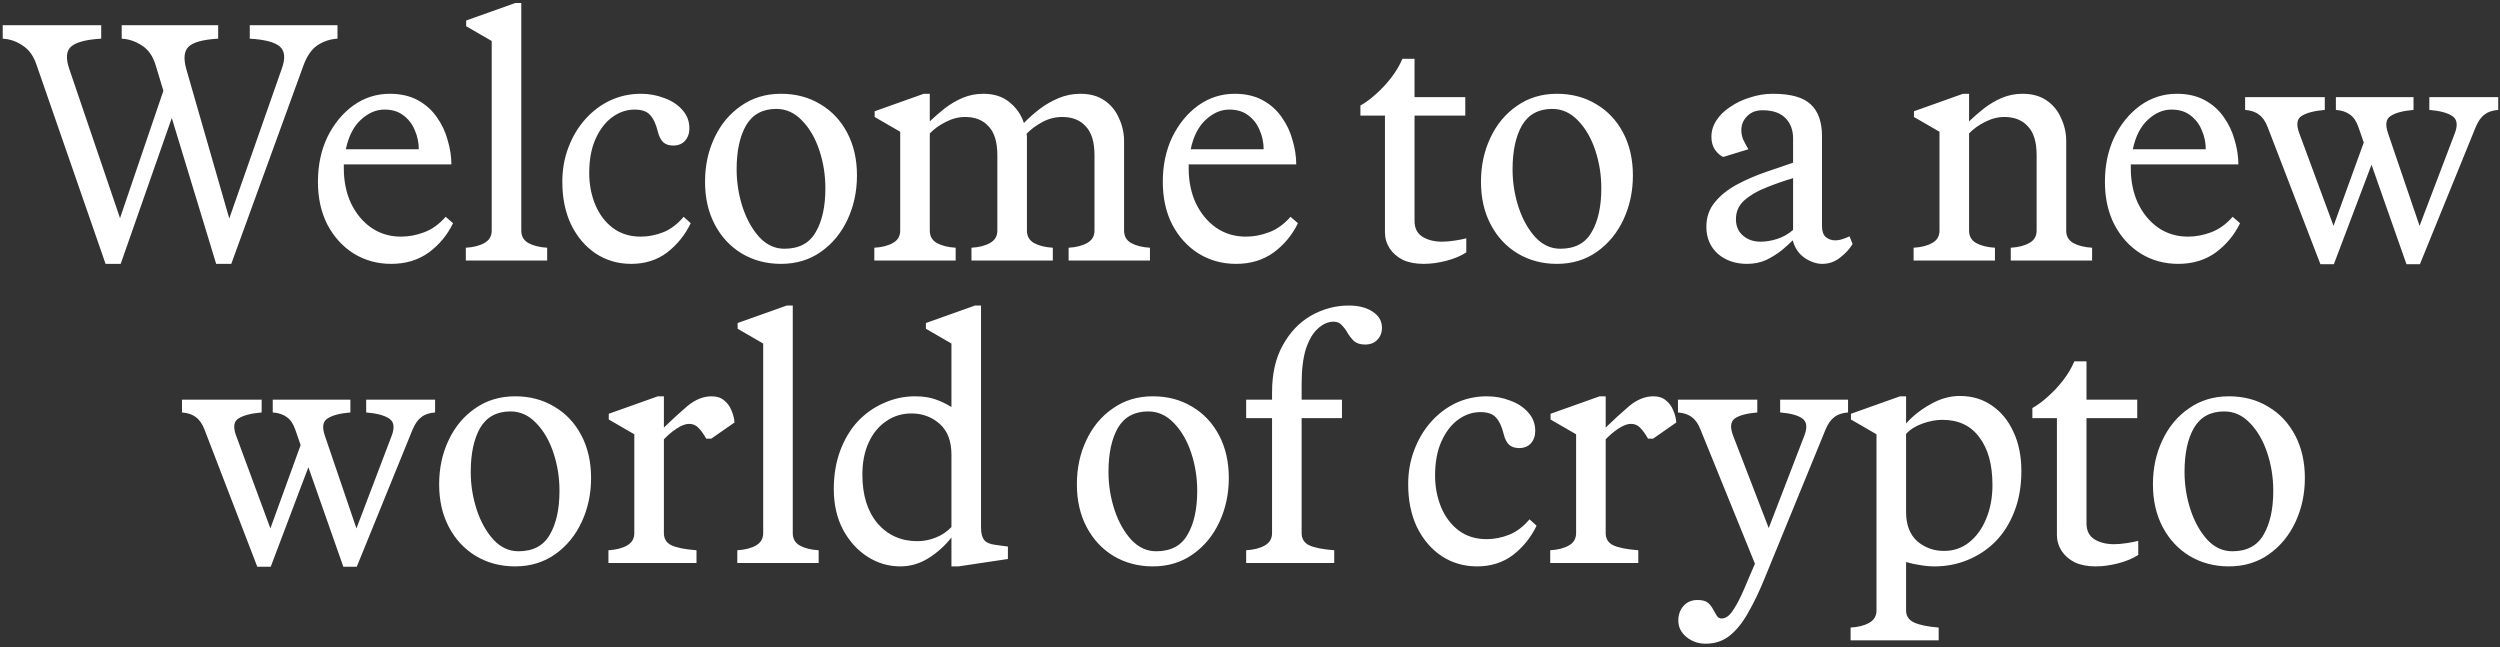 <svg width="595" height="154" viewBox="0 0 595 154" fill="none" xmlns="http://www.w3.org/2000/svg">
<rect x="0" y="0" width="595" height="154" fill="#333333" stroke="none"/>
<path d="M28.725 62.8H25.125L8.725 15.52C8.032 13.387 6.939 11.84 5.445 10.88C4.005 9.867 2.405 9.307 0.645 9.2V6H24.085V9.2C20.459 9.413 18.059 10.053 16.885 11.12C15.765 12.133 15.632 13.893 16.485 16.4L28.565 51.92L38.885 21.6L37.045 15.52C36.405 13.387 35.339 11.84 33.845 10.88C32.352 9.867 30.725 9.307 28.965 9.2V6H51.925V9.2C48.299 9.413 45.952 10.053 44.885 11.12C43.819 12.133 43.632 13.893 44.325 16.4L54.565 52L67.045 16.4C67.952 13.947 67.819 12.187 66.645 11.12C65.472 10.053 63.072 9.413 59.445 9.2V6H80.325V9.2C78.565 9.307 76.965 9.84 75.525 10.8C74.139 11.76 73.045 13.333 72.245 15.52L55.045 62.8H51.445L40.885 28.08L28.725 62.8ZM81.828 40.08C81.828 43.12 82.388 45.867 83.508 48.32C84.681 50.773 86.281 52.72 88.308 54.16C90.388 55.6 92.761 56.32 95.428 56.32C97.294 56.32 99.135 55.973 100.948 55.28C102.814 54.587 104.521 53.36 106.068 51.6L107.828 53.12C106.494 55.893 104.574 58.213 102.068 60.08C99.561 61.893 96.575 62.8 93.108 62.8C89.801 62.8 86.814 61.973 84.148 60.32C81.534 58.667 79.454 56.373 77.908 53.44C76.415 50.507 75.668 47.12 75.668 43.28C75.668 39.333 76.415 35.787 77.908 32.64C79.454 29.493 81.508 26.987 84.068 25.12C86.681 23.253 89.588 22.32 92.788 22.32C95.348 22.32 97.561 22.827 99.428 23.84C101.294 24.853 102.814 26.213 103.988 27.92C105.161 29.573 106.014 31.387 106.548 33.36C107.134 35.333 107.428 37.253 107.428 39.12H81.828V40.08ZM91.508 26.08C89.481 26.08 87.588 26.907 85.828 28.56C84.121 30.16 82.948 32.48 82.308 35.52H99.668C99.668 33.92 99.348 32.4 98.708 30.96C98.121 29.52 97.215 28.347 95.988 27.44C94.814 26.533 93.321 26.08 91.508 26.08ZM117.027 54.88V9.76L110.947 6.24V4.88L122.627 0.72H124.067V54.88C124.067 56.213 124.627 57.2 125.747 57.84C126.92 58.48 128.413 58.853 130.227 58.96V62H110.867V58.96C112.68 58.853 114.147 58.48 115.267 57.84C116.44 57.2 117.027 56.213 117.027 54.88ZM151.033 26.08C149.113 26.08 147.327 26.693 145.673 27.92C144.073 29.093 142.767 30.8 141.753 33.04C140.74 35.28 140.233 38 140.233 41.2C140.233 43.867 140.713 46.373 141.673 48.72C142.633 51.013 144.02 52.853 145.833 54.24C147.7 55.627 149.913 56.32 152.473 56.32C154.287 56.32 156.073 55.973 157.833 55.28C159.593 54.587 161.22 53.36 162.713 51.6L164.393 53.12C163.06 55.893 161.193 58.213 158.793 60.08C156.393 61.893 153.54 62.8 150.233 62.8C147.087 62.8 144.26 61.973 141.753 60.32C139.3 58.667 137.353 56.373 135.913 53.44C134.527 50.507 133.833 47.12 133.833 43.28C133.833 40.347 134.313 37.627 135.273 35.12C136.233 32.56 137.567 30.32 139.273 28.4C140.98 26.48 142.953 24.987 145.193 23.92C147.487 22.853 149.94 22.32 152.553 22.32C154.527 22.32 156.393 22.667 158.153 23.36C159.913 24 161.327 24.933 162.393 26.16C163.513 27.387 164.073 28.853 164.073 30.56C164.073 31.733 163.727 32.72 163.033 33.52C162.34 34.267 161.407 34.64 160.233 34.64C159.22 34.64 158.42 34.373 157.833 33.84C157.247 33.253 156.82 32.4 156.553 31.28C156.127 29.52 155.513 28.213 154.713 27.36C153.967 26.507 152.74 26.08 151.033 26.08ZM167.799 43.28C167.799 39.44 168.546 35.947 170.039 32.8C171.532 29.6 173.639 27.067 176.359 25.2C179.079 23.28 182.252 22.32 185.879 22.32C189.399 22.32 192.519 23.147 195.239 24.8C197.959 26.4 200.092 28.667 201.639 31.6C203.186 34.533 203.959 37.92 203.959 41.76C203.959 45.547 203.212 49.04 201.719 52.24C200.226 55.44 198.119 58 195.399 59.92C192.679 61.84 189.506 62.8 185.879 62.8C182.412 62.8 179.292 61.973 176.519 60.32C173.799 58.667 171.666 56.373 170.119 53.44C168.572 50.507 167.799 47.12 167.799 43.28ZM175.319 40.32C175.319 43.413 175.799 46.427 176.759 49.36C177.719 52.24 179.052 54.613 180.759 56.48C182.466 58.293 184.439 59.2 186.679 59.2C190.146 59.2 192.626 57.893 194.119 55.28C195.666 52.667 196.439 49.173 196.439 44.8C196.439 41.653 195.959 38.64 194.999 35.76C194.039 32.88 192.679 30.533 190.919 28.72C189.159 26.853 187.106 25.92 184.759 25.92C181.506 25.92 179.106 27.227 177.559 29.84C176.066 32.453 175.319 35.947 175.319 40.32ZM214.249 31.36L208.169 27.84V26.48L219.849 22.32H221.289V28.88C222.409 27.813 223.609 26.773 224.889 25.76C226.222 24.747 227.636 23.92 229.129 23.28C230.676 22.64 232.302 22.32 234.009 22.32C236.569 22.32 238.649 22.987 240.249 24.32C241.902 25.653 243.049 27.307 243.689 29.28C244.756 28.16 245.982 27.067 247.369 26C248.756 24.933 250.276 24.053 251.929 23.36C253.582 22.667 255.316 22.32 257.129 22.32C259.422 22.32 261.342 22.853 262.889 23.92C264.436 24.987 265.582 26.4 266.329 28.16C267.129 29.867 267.529 31.68 267.529 33.6V54.88C267.529 56.213 268.089 57.2 269.209 57.84C270.382 58.48 271.876 58.853 273.689 58.96V62H254.329V58.96C256.142 58.853 257.609 58.48 258.729 57.84C259.902 57.2 260.489 56.213 260.489 54.88V36.96C260.489 33.813 259.796 31.52 258.409 30.08C257.076 28.587 255.209 27.84 252.809 27.84C251.156 27.84 249.582 28.24 248.089 29.04C246.596 29.84 245.342 30.773 244.329 31.84C244.382 32.107 244.409 32.4 244.409 32.72C244.409 33.04 244.409 33.333 244.409 33.6V54.88C244.409 56.213 244.969 57.2 246.089 57.84C247.262 58.48 248.756 58.853 250.569 58.96V62H231.209V58.96C233.022 58.853 234.489 58.48 235.609 57.84C236.782 57.2 237.369 56.213 237.369 54.88V36.96C237.369 33.813 236.676 31.52 235.289 30.08C233.956 28.587 232.089 27.84 229.689 27.84C228.142 27.84 226.596 28.24 225.049 29.04C223.556 29.787 222.302 30.693 221.289 31.76V54.88C221.289 56.213 221.849 57.2 222.969 57.84C224.142 58.48 225.636 58.853 227.449 58.96V62H208.089V58.96C209.902 58.853 211.369 58.48 212.489 57.84C213.662 57.2 214.249 56.213 214.249 54.88V31.36ZM282.906 40.08C282.906 43.12 283.466 45.867 284.586 48.32C285.759 50.773 287.359 52.72 289.386 54.16C291.466 55.6 293.839 56.32 296.506 56.32C298.373 56.32 300.213 55.973 302.026 55.28C303.893 54.587 305.599 53.36 307.146 51.6L308.906 53.12C307.573 55.893 305.653 58.213 303.146 60.08C300.639 61.893 297.653 62.8 294.186 62.8C290.879 62.8 287.893 61.973 285.226 60.32C282.613 58.667 280.533 56.373 278.986 53.44C277.493 50.507 276.746 47.12 276.746 43.28C276.746 39.333 277.493 35.787 278.986 32.64C280.533 29.493 282.586 26.987 285.146 25.12C287.759 23.253 290.666 22.32 293.866 22.32C296.426 22.32 298.639 22.827 300.506 23.84C302.373 24.853 303.893 26.213 305.066 27.92C306.239 29.573 307.093 31.387 307.626 33.36C308.213 35.333 308.506 37.253 308.506 39.12H282.906V40.08ZM292.586 26.08C290.559 26.08 288.666 26.907 286.906 28.56C285.199 30.16 284.026 32.48 283.386 35.52H300.746C300.746 33.92 300.426 32.4 299.786 30.96C299.199 29.52 298.293 28.347 297.066 27.44C295.893 26.533 294.399 26.08 292.586 26.08ZM336.658 14V23.12H348.738V27.52H336.658V52.56C336.658 54.267 337.272 55.52 338.498 56.32C339.778 57.12 341.352 57.52 343.218 57.52C344.072 57.52 345.032 57.44 346.098 57.28C347.218 57.12 348.178 56.933 348.978 56.72V60.08C347.645 60.933 346.045 61.6 344.178 62.08C342.312 62.56 340.525 62.8 338.818 62.8C336.898 62.8 335.245 62.48 333.858 61.84C332.525 61.147 331.485 60.24 330.738 59.12C329.992 57.947 329.618 56.667 329.618 55.28V27.52H323.778V25.12C325.005 24.427 326.232 23.52 327.458 22.4C328.738 21.28 329.938 20 331.058 18.56C332.178 17.12 333.085 15.6 333.778 14H336.658ZM352.471 43.28C352.471 39.44 353.218 35.947 354.711 32.8C356.204 29.6 358.311 27.067 361.031 25.2C363.751 23.28 366.924 22.32 370.551 22.32C374.071 22.32 377.191 23.147 379.911 24.8C382.631 26.4 384.764 28.667 386.311 31.6C387.858 34.533 388.631 37.92 388.631 41.76C388.631 45.547 387.884 49.04 386.391 52.24C384.898 55.44 382.791 58 380.071 59.92C377.351 61.84 374.178 62.8 370.551 62.8C367.084 62.8 363.964 61.973 361.191 60.32C358.471 58.667 356.338 56.373 354.791 53.44C353.244 50.507 352.471 47.12 352.471 43.28ZM359.991 40.32C359.991 43.413 360.471 46.427 361.431 49.36C362.391 52.24 363.724 54.613 365.431 56.48C367.138 58.293 369.111 59.2 371.351 59.2C374.818 59.2 377.298 57.893 378.791 55.28C380.338 52.667 381.111 49.173 381.111 44.8C381.111 41.653 380.631 38.64 379.671 35.76C378.711 32.88 377.351 30.533 375.591 28.72C373.831 26.853 371.778 25.92 369.431 25.92C366.178 25.92 363.778 27.227 362.231 29.84C360.738 32.453 359.991 35.947 359.991 40.32ZM436.755 57.2C437.395 57.2 438.008 57.093 438.595 56.88C439.235 56.667 439.768 56.453 440.195 56.24L440.915 58.08C440.168 59.307 439.155 60.4 437.875 61.36C436.648 62.32 435.261 62.8 433.715 62.8C432.328 62.8 430.915 62.32 429.475 61.36C428.088 60.4 427.155 59.013 426.675 57.2C426.035 57.84 425.181 58.613 424.115 59.52C423.048 60.373 421.821 61.147 420.435 61.84C419.048 62.48 417.501 62.8 415.795 62.8C413.021 62.8 410.701 62 408.835 60.4C407.021 58.747 406.115 56.613 406.115 54C406.115 51.707 406.781 49.76 408.115 48.16C409.448 46.507 411.208 45.093 413.395 43.92C415.581 42.747 417.928 41.733 420.435 40.88L426.755 38.72V32.96C426.755 30.933 426.141 29.307 424.915 28.08C423.688 26.853 421.875 26.24 419.475 26.24C417.928 26.24 416.701 26.72 415.795 27.68C414.888 28.587 414.435 29.68 414.435 30.96C414.435 31.653 414.568 32.373 414.835 33.12C415.155 33.813 415.581 34.613 416.115 35.52L410.115 37.36C409.421 37.04 408.781 36.48 408.195 35.68C407.608 34.827 407.315 33.787 407.315 32.56C407.315 31.173 407.715 29.867 408.515 28.64C409.315 27.413 410.408 26.347 411.795 25.44C413.181 24.48 414.755 23.733 416.515 23.2C418.275 22.613 420.088 22.32 421.955 22.32C426.221 22.32 429.235 23.173 430.995 24.88C432.755 26.533 433.635 29.04 433.635 32.4V53.84C433.635 55.013 433.928 55.867 434.515 56.4C435.155 56.933 435.901 57.2 436.755 57.2ZM413.155 52.16C413.155 53.813 413.715 55.12 414.835 56.08C415.955 57.04 417.341 57.52 418.995 57.52C420.275 57.52 421.581 57.307 422.915 56.88C424.301 56.453 425.581 55.733 426.755 54.72V42.4C424.568 43.04 422.435 43.787 420.355 44.64C418.275 45.44 416.541 46.453 415.155 47.68C413.821 48.853 413.155 50.347 413.155 52.16ZM461.599 31.36L455.519 27.84V26.48L467.199 22.32H468.639V28.88C469.759 27.813 470.959 26.773 472.239 25.76C473.572 24.747 474.986 23.92 476.479 23.28C478.026 22.64 479.652 22.32 481.359 22.32C483.652 22.32 485.572 22.853 487.119 23.92C488.666 24.987 489.812 26.4 490.559 28.16C491.359 29.867 491.759 31.68 491.759 33.6V54.88C491.759 56.213 492.319 57.2 493.439 57.84C494.612 58.48 496.106 58.853 497.919 58.96V62H478.559V58.96C480.372 58.853 481.839 58.48 482.959 57.84C484.132 57.2 484.719 56.213 484.719 54.88V36.96C484.719 33.813 484.026 31.52 482.639 30.08C481.306 28.587 479.439 27.84 477.039 27.84C475.492 27.84 473.946 28.24 472.399 29.04C470.906 29.787 469.652 30.693 468.639 31.76V54.88C468.639 56.213 469.199 57.2 470.319 57.84C471.492 58.48 472.986 58.853 474.799 58.96V62H455.439V58.96C457.252 58.853 458.719 58.48 459.839 57.84C461.012 57.2 461.599 56.213 461.599 54.88V31.36ZM507.131 40.08C507.131 43.12 507.691 45.867 508.811 48.32C509.984 50.773 511.584 52.72 513.611 54.16C515.691 55.6 518.064 56.32 520.731 56.32C522.598 56.32 524.438 55.973 526.251 55.28C528.118 54.587 529.824 53.36 531.371 51.6L533.131 53.12C531.798 55.893 529.878 58.213 527.371 60.08C524.864 61.893 521.878 62.8 518.411 62.8C515.104 62.8 512.118 61.973 509.451 60.32C506.838 58.667 504.758 56.373 503.211 53.44C501.718 50.507 500.971 47.12 500.971 43.28C500.971 39.333 501.718 35.787 503.211 32.64C504.758 29.493 506.811 26.987 509.371 25.12C511.984 23.253 514.891 22.32 518.091 22.32C520.651 22.32 522.864 22.827 524.731 23.84C526.598 24.853 528.118 26.213 529.291 27.92C530.464 29.573 531.318 31.387 531.851 33.36C532.438 35.333 532.731 37.253 532.731 39.12H507.131V40.08ZM516.811 26.08C514.784 26.08 512.891 26.907 511.131 28.56C509.424 30.16 508.251 32.48 507.611 35.52H524.971C524.971 33.92 524.651 32.4 524.011 30.96C523.424 29.52 522.518 28.347 521.291 27.44C520.118 26.533 518.624 26.08 516.811 26.08ZM552.259 62.88L539.699 30.24C539.166 28.853 538.472 27.867 537.619 27.28C536.819 26.64 535.726 26.267 534.339 26.16V23.12H553.299V26.16C550.792 26.373 548.952 26.853 547.779 27.6C546.659 28.293 546.472 29.653 547.219 31.68L555.379 53.76L562.579 33.92L561.299 30.24C560.819 28.853 560.152 27.867 559.299 27.28C558.446 26.64 557.326 26.267 555.939 26.16V23.12H574.419V26.16C571.912 26.373 570.099 26.853 568.979 27.6C567.859 28.293 567.646 29.653 568.339 31.68L575.859 53.76L584.259 31.68C585.006 29.707 584.792 28.347 583.619 27.6C582.499 26.853 580.686 26.373 578.179 26.16V23.12H594.579V26.16C593.192 26.267 592.099 26.64 591.299 27.28C590.499 27.867 589.806 28.853 589.219 30.24L575.939 62.88H572.739L564.419 39.2L555.459 62.88H552.259ZM61.233 134.88L48.672 102.24C48.139 100.853 47.446 99.867 46.593 99.28C45.792 98.64 44.699 98.267 43.312 98.16V95.12H62.273V98.16C59.766 98.373 57.926 98.853 56.752 99.6C55.633 100.293 55.446 101.653 56.193 103.68L64.353 125.76L71.552 105.92L70.272 102.24C69.793 100.853 69.126 99.867 68.272 99.28C67.419 98.64 66.299 98.267 64.912 98.16V95.12H83.392V98.16C80.886 98.373 79.073 98.853 77.953 99.6C76.832 100.293 76.619 101.653 77.312 103.68L84.832 125.76L93.233 103.68C93.979 101.707 93.766 100.347 92.593 99.6C91.472 98.853 89.659 98.373 87.153 98.16V95.12H103.553V98.16C102.166 98.267 101.073 98.64 100.273 99.28C99.472 99.867 98.779 100.853 98.192 102.24L84.912 134.88H81.713L73.392 111.2L64.433 134.88H61.233ZM104.516 115.28C104.516 111.44 105.263 107.947 106.756 104.8C108.25 101.6 110.356 99.067 113.076 97.2C115.796 95.28 118.97 94.32 122.596 94.32C126.116 94.32 129.236 95.147 131.956 96.8C134.676 98.4 136.81 100.667 138.356 103.6C139.903 106.533 140.676 109.92 140.676 113.76C140.676 117.547 139.93 121.04 138.436 124.24C136.943 127.44 134.836 130 132.116 131.92C129.396 133.84 126.223 134.8 122.596 134.8C119.13 134.8 116.01 133.973 113.236 132.32C110.516 130.667 108.383 128.373 106.836 125.44C105.29 122.507 104.516 119.12 104.516 115.28ZM112.036 112.32C112.036 115.413 112.516 118.427 113.476 121.36C114.436 124.24 115.77 126.613 117.476 128.48C119.183 130.293 121.156 131.2 123.396 131.2C126.863 131.2 129.343 129.893 130.836 127.28C132.383 124.667 133.156 121.173 133.156 116.8C133.156 113.653 132.676 110.64 131.716 107.76C130.756 104.88 129.396 102.533 127.636 100.72C125.876 98.853 123.823 97.92 121.476 97.92C118.223 97.92 115.823 99.227 114.276 101.84C112.783 104.453 112.036 107.947 112.036 112.32ZM165.766 130.96V134H144.806V130.96C146.62 130.853 148.086 130.48 149.206 129.84C150.38 129.2 150.966 128.213 150.966 126.88V103.36L144.886 99.84V98.48L156.566 94.32H158.006V101.76C159.926 99.893 161.793 98.187 163.606 96.64C165.473 95.093 167.393 94.32 169.366 94.32C170.593 94.32 171.58 94.64 172.326 95.28C173.126 95.92 173.713 96.72 174.086 97.68C174.513 98.64 174.753 99.6 174.806 100.56L169.286 104.4H168.086C167.446 103.28 166.833 102.427 166.246 101.84C165.66 101.2 164.913 100.88 164.006 100.88C163.153 100.88 162.166 101.253 161.046 102C159.98 102.693 158.966 103.547 158.006 104.56V126.88C158.006 128.213 158.593 129.173 159.766 129.76C160.993 130.347 162.993 130.747 165.766 130.96ZM181.638 126.88V81.76L175.558 78.24V76.88L187.238 72.72H188.678V126.88C188.678 128.213 189.238 129.2 190.358 129.84C191.531 130.48 193.024 130.853 194.838 130.96V134H175.478V130.96C177.291 130.853 178.758 130.48 179.878 129.84C181.051 129.2 181.638 128.213 181.638 126.88ZM239.884 133.04L228.124 134.8H226.444V127.92C224.898 129.893 223.058 131.547 220.924 132.88C218.844 134.16 216.631 134.8 214.284 134.8C211.458 134.8 208.844 134.027 206.444 132.48C204.044 130.933 202.098 128.773 200.604 126C199.164 123.227 198.444 120.027 198.444 116.4C198.444 113.04 198.951 110 199.964 107.28C200.978 104.56 202.364 102.24 204.124 100.32C205.938 98.4 208.018 96.933 210.364 95.92C212.711 94.853 215.191 94.32 217.804 94.32C219.671 94.32 221.271 94.56 222.604 95.04C223.991 95.52 225.271 96.133 226.444 96.88V81.76L220.364 78.24V76.88L232.044 72.72H233.484V125.6C233.484 126.88 233.724 127.84 234.204 128.48C234.684 129.12 235.591 129.52 236.924 129.68L239.884 130.08V133.04ZM226.444 125.44V108.24C226.444 104.987 225.511 102.533 223.644 100.88C221.778 99.227 219.538 98.4 216.924 98.4C214.684 98.4 212.684 99.013 210.924 100.24C209.164 101.413 207.778 103.093 206.764 105.28C205.751 107.467 205.244 110.027 205.244 112.96C205.244 117.813 206.444 121.68 208.844 124.56C211.298 127.387 214.471 128.8 218.364 128.8C219.858 128.8 221.324 128.507 222.764 127.92C224.204 127.333 225.431 126.507 226.444 125.44ZM256.297 115.28C256.297 111.44 257.044 107.947 258.537 104.8C260.031 101.6 262.137 99.067 264.857 97.2C267.577 95.28 270.751 94.32 274.377 94.32C277.897 94.32 281.017 95.147 283.737 96.8C286.457 98.4 288.591 100.667 290.137 103.6C291.684 106.533 292.457 109.92 292.457 113.76C292.457 117.547 291.711 121.04 290.217 124.24C288.724 127.44 286.617 130 283.897 131.92C281.177 133.84 278.004 134.8 274.377 134.8C270.911 134.8 267.791 133.973 265.017 132.32C262.297 130.667 260.164 128.373 258.617 125.44C257.071 122.507 256.297 119.12 256.297 115.28ZM263.817 112.32C263.817 115.413 264.297 118.427 265.257 121.36C266.217 124.24 267.551 126.613 269.257 128.48C270.964 130.293 272.937 131.2 275.177 131.2C278.644 131.2 281.124 129.893 282.617 127.28C284.164 124.667 284.937 121.173 284.937 116.8C284.937 113.653 284.457 110.64 283.497 107.76C282.537 104.88 281.177 102.533 279.417 100.72C277.657 98.853 275.604 97.92 273.257 97.92C270.004 97.92 267.604 99.227 266.057 101.84C264.564 104.453 263.817 107.947 263.817 112.32ZM309.788 91.36V95.12H319.388V99.52H309.788V126.88C309.788 128.213 310.374 129.173 311.548 129.76C312.774 130.347 314.774 130.747 317.548 130.96V134H296.588V130.96C298.401 130.853 299.868 130.48 300.988 129.84C302.161 129.2 302.748 128.213 302.748 126.88V99.52H296.588V95.12H302.748V93.36C302.748 88.933 303.601 85.2 305.308 82.16C307.014 79.067 309.254 76.72 312.028 75.12C314.854 73.52 317.841 72.72 320.988 72.72C323.334 72.72 325.228 73.2 326.668 74.16C328.161 75.12 328.908 76.4 328.908 78C328.908 79.173 328.534 80.133 327.788 80.88C327.094 81.627 326.134 82 324.908 82C323.788 82 322.908 81.733 322.268 81.2C321.681 80.613 321.174 79.973 320.748 79.28C320.374 78.587 319.921 77.973 319.388 77.44C318.908 76.853 318.241 76.56 317.388 76.56C316.108 76.56 314.881 77.093 313.708 78.16C312.534 79.173 311.574 80.773 310.828 82.96C310.134 85.147 309.788 87.947 309.788 91.36ZM352.347 98.08C350.427 98.08 348.641 98.693 346.987 99.92C345.387 101.093 344.081 102.8 343.067 105.04C342.054 107.28 341.547 110 341.547 113.2C341.547 115.867 342.027 118.373 342.987 120.72C343.947 123.013 345.334 124.853 347.147 126.24C349.014 127.627 351.227 128.32 353.787 128.32C355.601 128.32 357.387 127.973 359.147 127.28C360.907 126.587 362.534 125.36 364.027 123.6L365.707 125.12C364.374 127.893 362.507 130.213 360.107 132.08C357.707 133.893 354.854 134.8 351.547 134.8C348.401 134.8 345.574 133.973 343.067 132.32C340.614 130.667 338.667 128.373 337.227 125.44C335.841 122.507 335.147 119.12 335.147 115.28C335.147 112.347 335.627 109.627 336.587 107.12C337.547 104.56 338.881 102.32 340.587 100.4C342.294 98.48 344.267 96.987 346.507 95.92C348.801 94.853 351.254 94.32 353.867 94.32C355.841 94.32 357.707 94.667 359.467 95.36C361.227 96 362.641 96.933 363.707 98.16C364.827 99.387 365.387 100.853 365.387 102.56C365.387 103.733 365.041 104.72 364.347 105.52C363.654 106.267 362.721 106.64 361.547 106.64C360.534 106.64 359.734 106.373 359.147 105.84C358.561 105.253 358.134 104.4 357.867 103.28C357.441 101.52 356.827 100.213 356.027 99.36C355.281 98.507 354.054 98.08 352.347 98.08ZM389.913 130.96V134H368.953V130.96C370.766 130.853 372.233 130.48 373.353 129.84C374.526 129.2 375.113 128.213 375.113 126.88V103.36L369.033 99.84V98.48L380.713 94.32H382.153V101.76C384.073 99.893 385.94 98.187 387.753 96.64C389.62 95.093 391.54 94.32 393.513 94.32C394.74 94.32 395.726 94.64 396.473 95.28C397.273 95.92 397.86 96.72 398.233 97.68C398.66 98.64 398.9 99.6 398.953 100.56L393.433 104.4H392.233C391.593 103.28 390.98 102.427 390.393 101.84C389.806 101.2 389.06 100.88 388.153 100.88C387.3 100.88 386.313 101.253 385.193 102C384.126 102.693 383.113 103.547 382.153 104.56V126.88C382.153 128.213 382.74 129.173 383.913 129.76C385.14 130.347 387.14 130.747 389.913 130.96ZM417.676 134.16L404.716 102.24C404.183 100.853 403.49 99.867 402.636 99.28C401.836 98.64 400.743 98.267 399.356 98.16V95.12H418.236V98.16C415.73 98.373 413.943 98.853 412.876 99.6C411.863 100.347 411.73 101.707 412.476 103.68L420.956 125.68L429.436 103.68C430.183 101.707 430.023 100.347 428.956 99.6C427.943 98.853 426.183 98.373 423.676 98.16V95.12H439.836V98.16C438.45 98.267 437.356 98.64 436.556 99.28C435.756 99.867 435.063 100.853 434.476 102.24L419.836 138C418.61 140.987 417.33 143.627 415.996 145.92C414.716 148.213 413.276 150 411.676 151.28C410.076 152.56 408.156 153.2 405.916 153.2C404.21 153.2 402.69 152.667 401.356 151.6C400.076 150.533 399.436 149.227 399.436 147.68C399.436 146.293 399.863 145.12 400.716 144.16C401.57 143.253 402.663 142.8 403.996 142.8C405.116 142.8 405.943 143.013 406.476 143.44C407.01 143.92 407.41 144.427 407.676 144.96C407.996 145.547 408.29 146.053 408.556 146.48C408.823 146.96 409.223 147.2 409.756 147.2C410.29 147.2 410.823 146.987 411.356 146.56C411.89 146.133 412.53 145.253 413.276 143.92C414.023 142.64 414.93 140.693 415.996 138.08L417.676 134.16ZM461.406 149.36V152.4H440.446V149.36C442.26 149.253 443.726 148.88 444.846 148.24C446.02 147.6 446.606 146.613 446.606 145.28V103.36L440.526 99.84V98.48L452.206 94.32H453.646V100.8C455.193 99.04 457.113 97.52 459.406 96.24C461.7 94.907 464.046 94.24 466.446 94.24C469.38 94.24 471.94 95.013 474.126 96.56C476.313 98.053 478.02 100.16 479.246 102.88C480.473 105.547 481.086 108.613 481.086 112.08C481.086 115.707 480.526 118.933 479.406 121.76C478.34 124.533 476.846 126.907 474.926 128.88C473.006 130.8 470.793 132.267 468.286 133.28C465.833 134.293 463.22 134.8 460.446 134.8C459.273 134.8 458.1 134.693 456.926 134.48C455.806 134.32 454.713 134.08 453.646 133.76V145.28C453.646 146.613 454.286 147.573 455.566 148.16C456.846 148.747 458.793 149.147 461.406 149.36ZM453.646 103.28V121.84C453.646 124.88 454.526 127.2 456.286 128.8C458.1 130.347 460.233 131.12 462.686 131.12C464.926 131.12 466.9 130.453 468.606 129.12C470.366 127.733 471.726 125.867 472.686 123.52C473.7 121.12 474.206 118.427 474.206 115.44C474.206 110.587 473.166 106.8 471.086 104.08C469.06 101.307 466.126 99.92 462.286 99.92C460.793 99.92 459.22 100.213 457.566 100.8C455.913 101.387 454.606 102.213 453.646 103.28ZM496.585 86V95.12H508.665V99.52H496.585V124.56C496.585 126.267 497.198 127.52 498.425 128.32C499.705 129.12 501.278 129.52 503.145 129.52C503.998 129.52 504.958 129.44 506.025 129.28C507.145 129.12 508.105 128.933 508.905 128.72V132.08C507.572 132.933 505.972 133.6 504.105 134.08C502.238 134.56 500.452 134.8 498.745 134.8C496.825 134.8 495.172 134.48 493.785 133.84C492.452 133.147 491.412 132.24 490.665 131.12C489.918 129.947 489.545 128.667 489.545 127.28V99.52H483.705V97.12C484.932 96.427 486.158 95.52 487.385 94.4C488.665 93.28 489.865 92 490.985 90.56C492.105 89.12 493.012 87.6 493.705 86H496.585ZM512.398 115.28C512.398 111.44 513.144 107.947 514.638 104.8C516.131 101.6 518.238 99.067 520.958 97.2C523.678 95.28 526.851 94.32 530.478 94.32C533.998 94.32 537.118 95.147 539.838 96.8C542.558 98.4 544.691 100.667 546.238 103.6C547.784 106.533 548.558 109.92 548.558 113.76C548.558 117.547 547.811 121.04 546.318 124.24C544.824 127.44 542.718 130 539.998 131.92C537.278 133.84 534.104 134.8 530.478 134.8C527.011 134.8 523.891 133.973 521.118 132.32C518.398 130.667 516.264 128.373 514.718 125.44C513.171 122.507 512.398 119.12 512.398 115.28ZM519.918 112.32C519.918 115.413 520.398 118.427 521.358 121.36C522.318 124.24 523.651 126.613 525.358 128.48C527.064 130.293 529.038 131.2 531.278 131.2C534.744 131.2 537.224 129.893 538.718 127.28C540.264 124.667 541.038 121.173 541.038 116.8C541.038 113.653 540.558 110.64 539.598 107.76C538.638 104.88 537.278 102.533 535.518 100.72C533.758 98.853 531.704 97.92 529.358 97.92C526.104 97.92 523.704 99.227 522.158 101.84C520.664 104.453 519.918 107.947 519.918 112.32Z" fill="white"/>
</svg>
